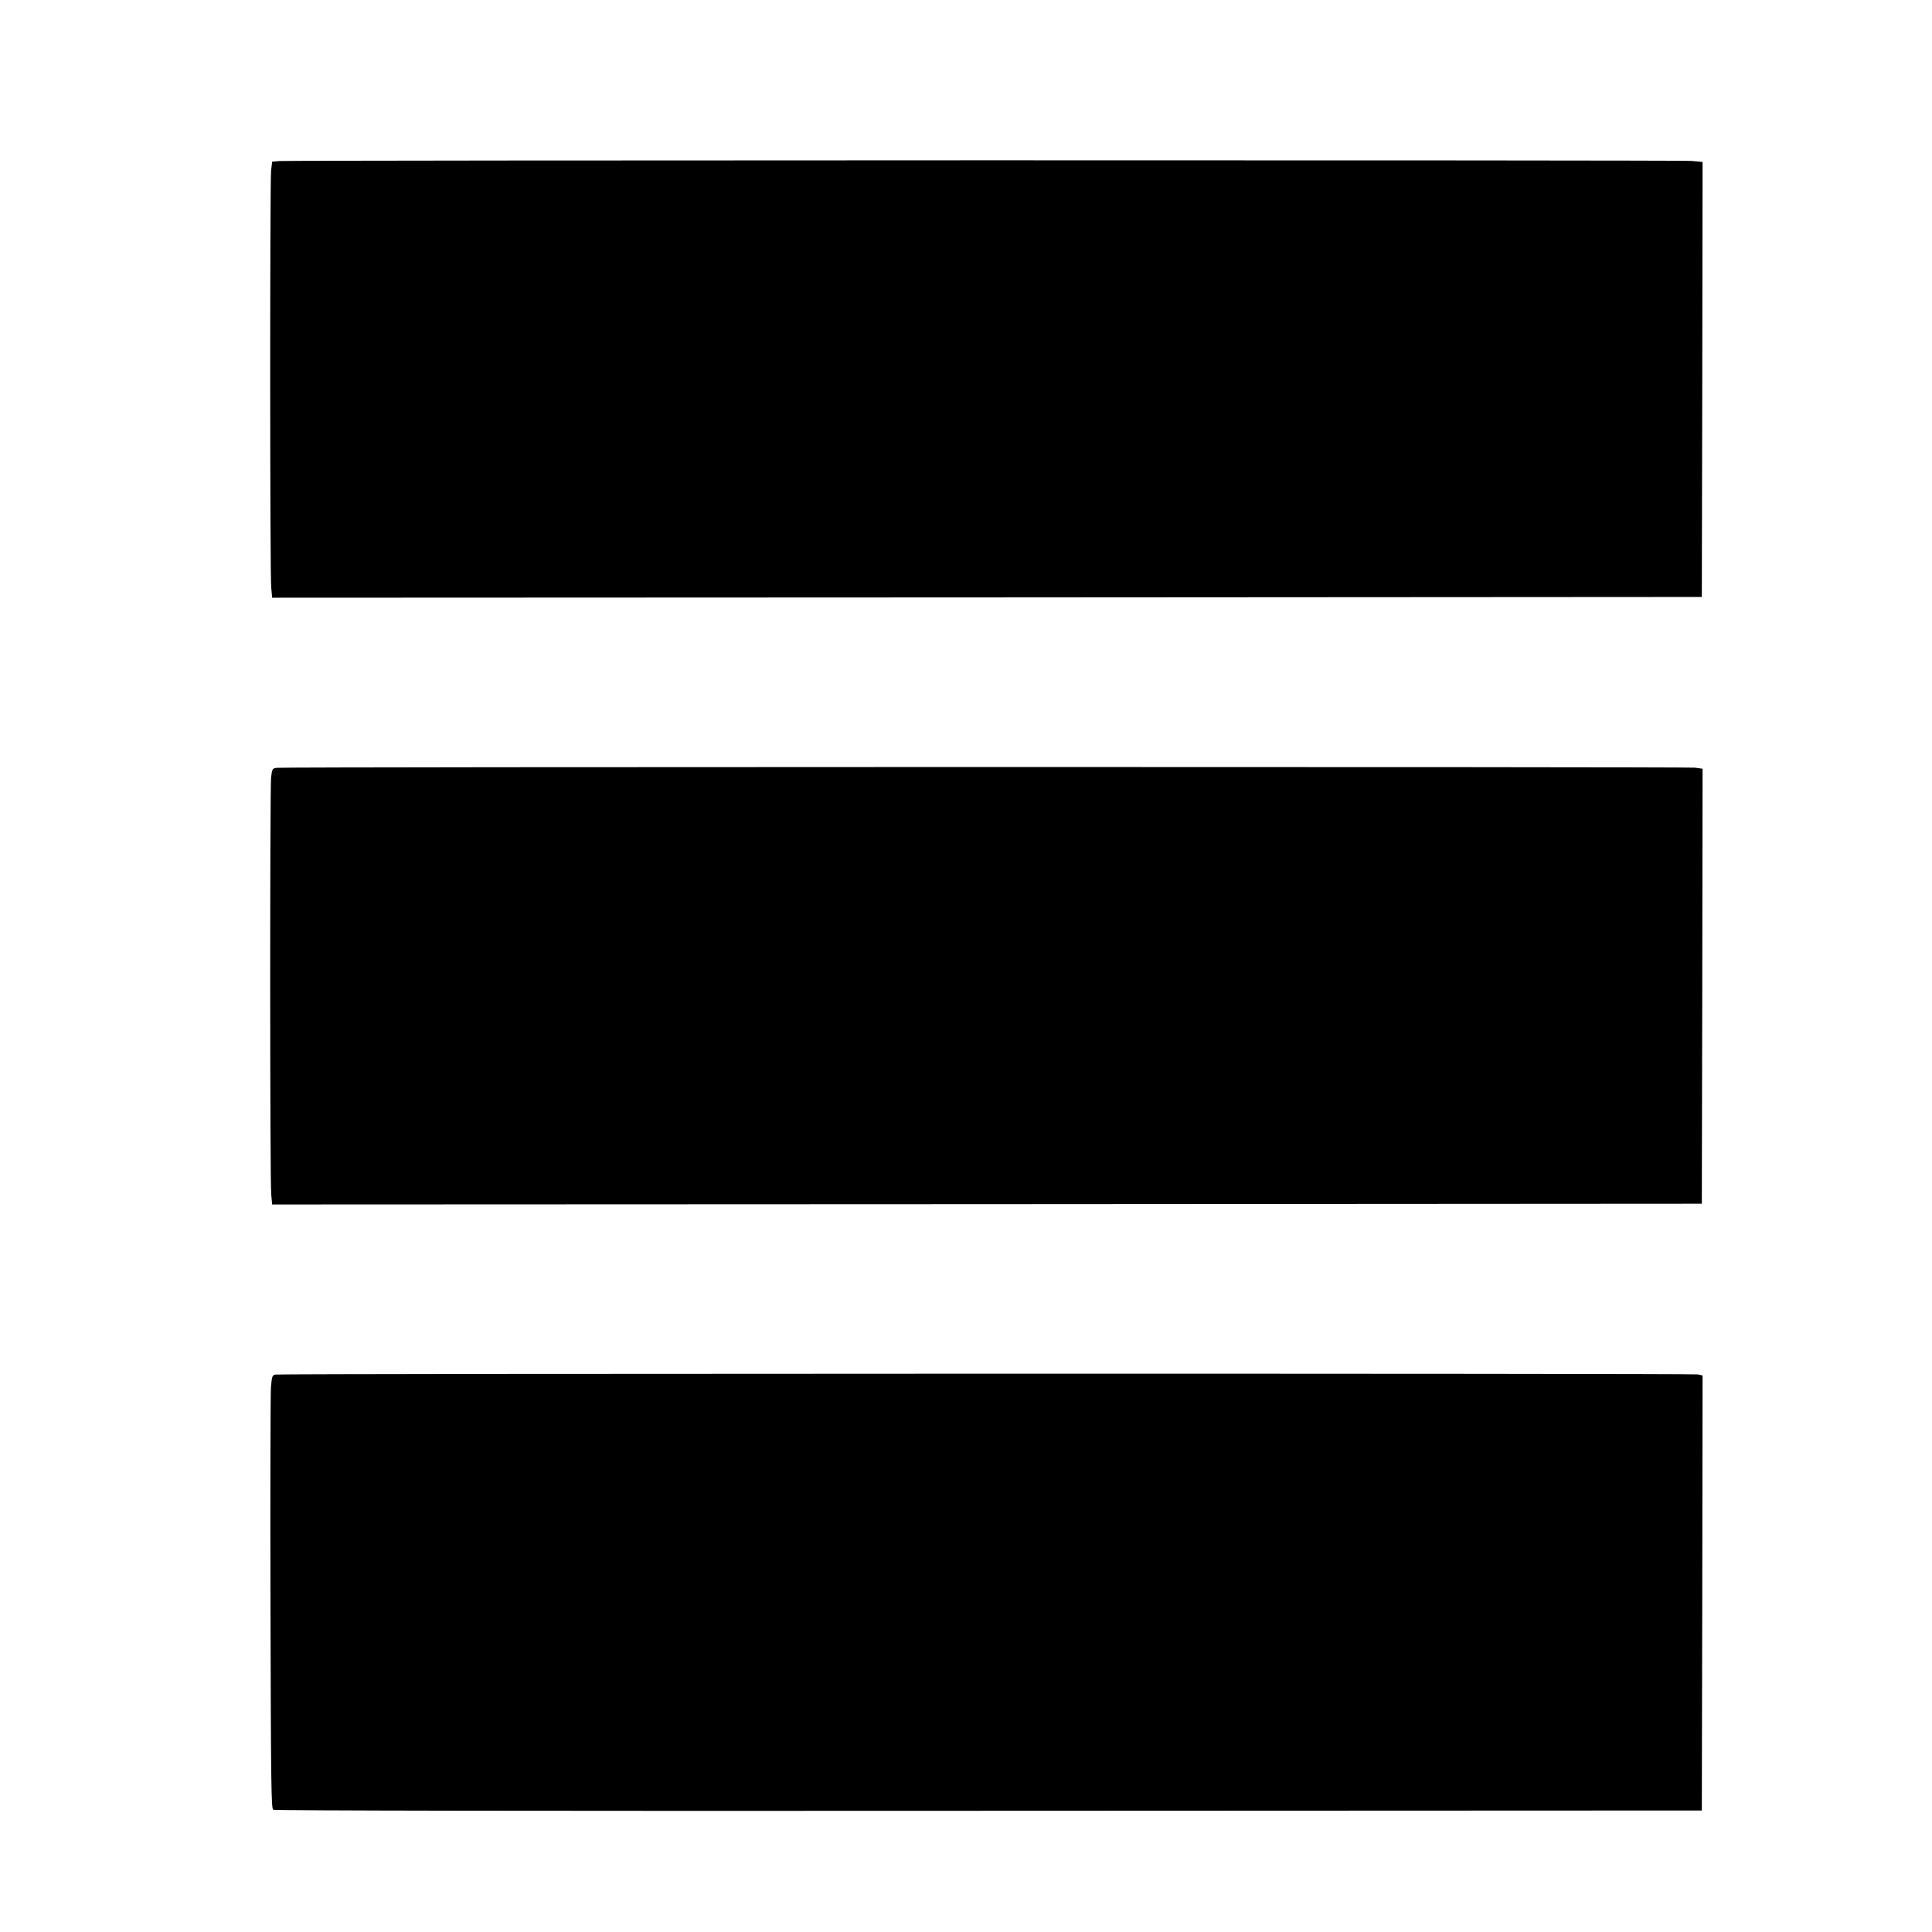 <?xml version="1.0" standalone="no"?>
<!DOCTYPE svg PUBLIC "-//W3C//DTD SVG 20010904//EN"
 "http://www.w3.org/TR/2001/REC-SVG-20010904/DTD/svg10.dtd">
<svg version="1.0" xmlns="http://www.w3.org/2000/svg"
 width="1280pt" height="1280pt" viewBox="0 0 1280 1280"
 preserveAspectRatio="xMidYMid meet">
<g transform="translate(0,1280) scale(0.1,-0.1)"
fill="#000000" stroke="none">
<path d="M1849 11733 l-46 -4 -7 -61 c-8 -80 -8 -2672 1 -2761 l6 -67 4736 2
4736 3 3 1441 2 1441 -76 7 c-79 6 -9272 5 -9355 -1z"/>
<path d="M1834 7713 c-30 -4 -31 -6 -38 -65 -8 -80 -8 -2672 1 -2761 l6 -67
4736 2 4736 3 3 1441 2 1441 -52 7 c-56 6 -9341 6 -9394 -1z"/>
<path d="M1823 3693 c-19 -4 -22 -13 -28 -86 -3 -45 -5 -691 -3 -1435 3 -1189
5 -1354 18 -1362 9 -6 1769 -9 4740 -7 l4725 2 3 1441 2 1441 -31 7 c-34 7
-9391 6 -9426 -1z"/>
</g>
</svg>
